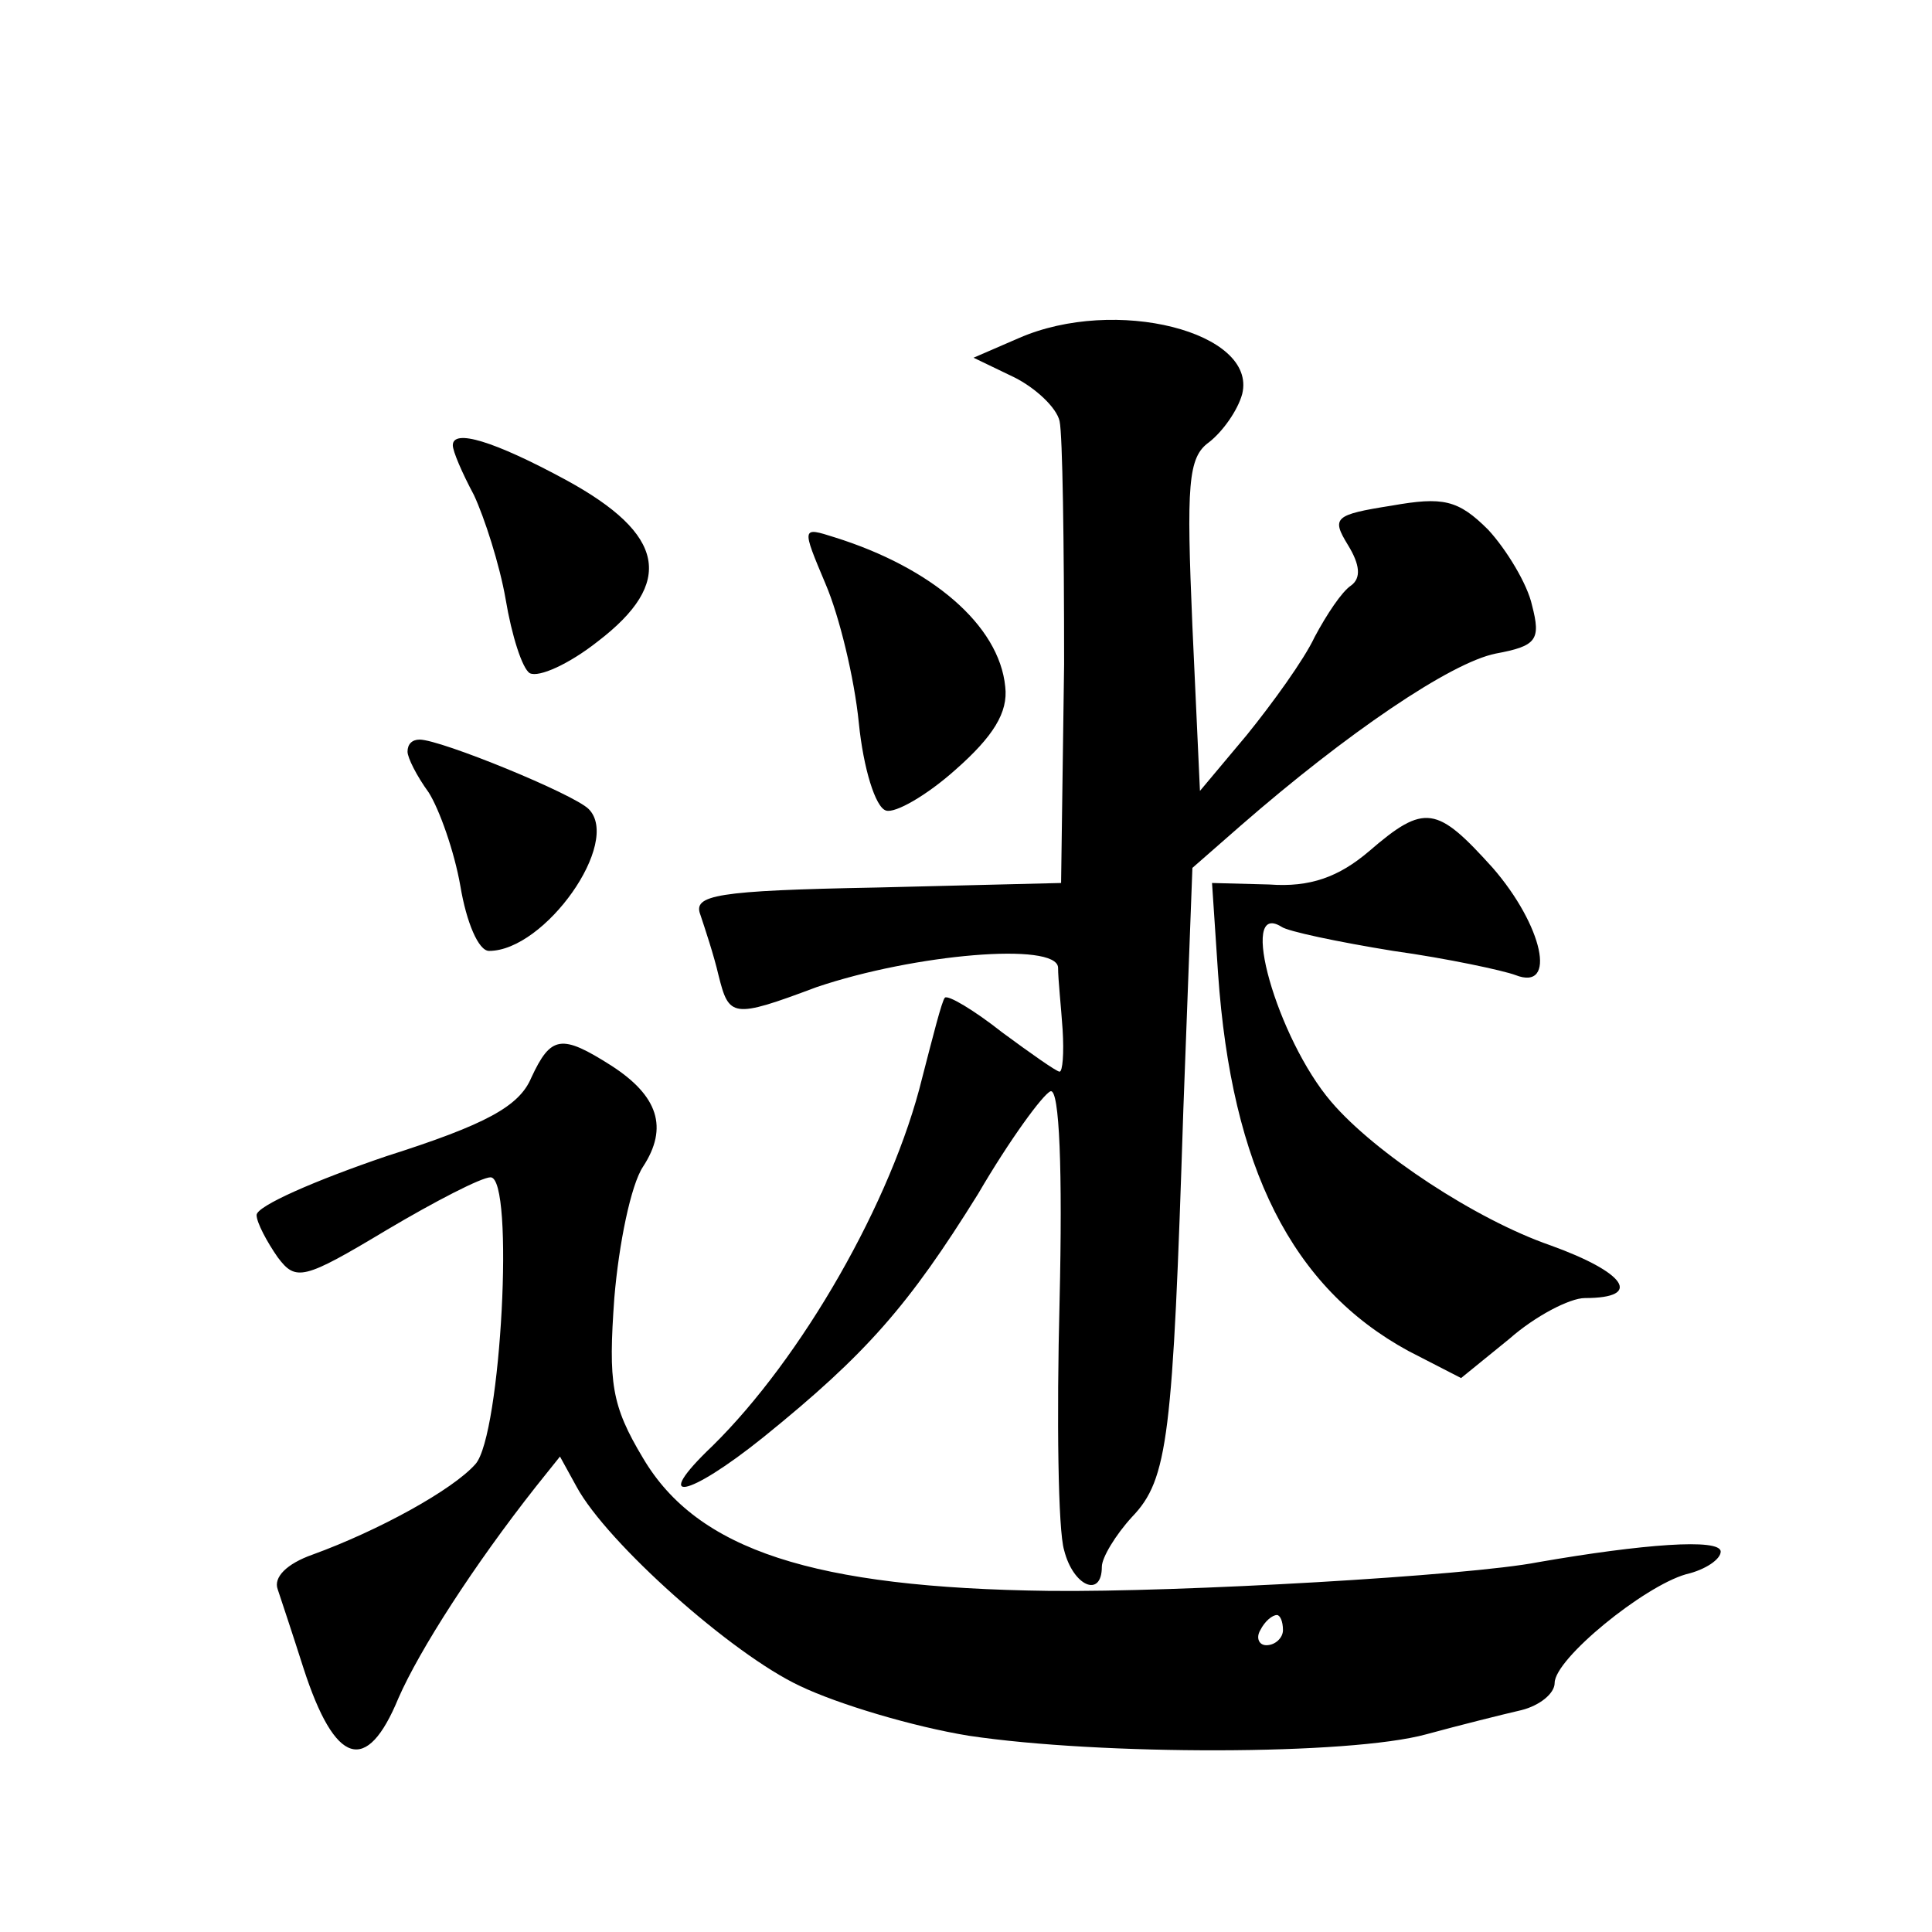 <?xml version="1.0" standalone="no"?>
<!DOCTYPE svg PUBLIC "-//W3C//DTD SVG 20010904//EN"
 "http://www.w3.org/TR/2001/REC-SVG-20010904/DTD/svg10.dtd">
<svg version="1.0" xmlns="http://www.w3.org/2000/svg"
 width="128pt" height="128pt" viewBox="0 0 128 128"
 preserveAspectRatio="xMidYMid meet">
<g transform="translate(0,128) scale(0.1,-0.1)"
fill="#0" stroke="none">
<path d="M675 1056 l-30 -13 27 -13 c14 -7 28 -20 30 -29 2 -9 3 -81 3 -161 l-2
-145 -122 -3 c-107 -2 -122 -5 -117 -18 3 -9 9 -27 12 -40 7 -28 9 -29 65 -8 65
22 159 30 160 13 0 -8 2 -26 3 -41 1 -16 0 -28 -2 -28 -2 0 -19 12 -38 26 -19 15
-36 25 -38 23 -2 -2 -8 -26 -15 -53 -20 -82 -80 -186 -139 -244 -41 -39 -17 -35
34 6 68 55 96 87 142 161 21 36 43 66 48 68 6 2 8 -53 6 -139 -2 -78 -1 -152 3
-165 6 -24 25 -32 25 -11 0 6 9 21 20 33 24 25 27 53 34 270 l6 160 32 28 c70 61
139 108 169 114 27 5 30 9 24 32 -3 14 -17 37 -29 50 -20 20 -30 22 -64 16 -38
-6 -40 -8 -29 -26 8 -13 9 -22 2 -27 -6 -4 -16 -19 -24 -34 -7 -15 -28 -44 -45
-65 l-31 -37 -5 109 c-4 94 -3 112 11 122 9 7 19 21 22 32 10 41 -84 65 -148 37z
M300 985 c0 -4 6 -18 14 -33 7 -15 17 -46 21 -69 4 -24 11 -46 16 -49 6 -3 26 6
45 21 51 39 45 71 -21 107 -48 26 -75 34 -75 23z M547 893 c9 -21 19 -62 22 -92
3 -30 11 -56 18 -58 6 -2 27 10 46 27 25 22 35 38 33 55 -4 41 -49 79 -113 99 -22
7 -22 7 -6 -31z M270 782 c0 -4 6 -16 14 -27 7 -11 17 -39 21 -62 4 -24 12 -43
19 -43 37 0 88 72 66 94 -10 10 -98 46 -112 46 -5 0 -8 -3 -8 -8z M907 716 c-20
-17 -39 -24 -66 -22 l-38 1 4 -60 c9 -129 49 -208 126 -250 l35 -18 32 26 c17 15
40 27 50 27 39 0 27 17 -23 35 -49 17 -116 61 -145 95 -36 42 -62 134 -33 116 4
-3 37 -10 74 -16 36 -5 73 -13 81 -16 28 -11 18 33 -15 71 -37 41 -45 43 -82 11z
M352 566 c-8 -19 -30 -31 -96 -52 -47 -16 -86 -33 -86 -39 0 -5 7 -18 14 -28 12
-16 17 -15 72 18 32 19 63 35 69 35 16 0 7 -171 -10 -190 -15 -17 -64 -44 -108
-60 -17 -6 -26 -15 -23 -23 2 -6 10 -30 17 -52 21 -65 42 -71 63 -20 14 32 50 88
91 140 l16 20 11 -20 c20 -37 103 -111 148 -132 25 -12 75 -27 112 -33 87 -13 252
-13 303 1 22 6 50 13 63 16 12 3 22 11 22 18 0 16 59 64 87 72 13 3 23 10 23 15
0 9 -52 5 -121 -7 -46 -9 -237 -20 -324 -19 -156 2 -233 27 -269 88 -21 35 -23
50 -19 106 3 36 11 75 19 87 17 26 10 47 -21 67 -33 21 -40 20 -53 -8z m498 -366
c0 -5 -5 -10 -11 -10 -5 0 -7 5 -4 10 3 6 8 10 11 10 2 0 4 -4 4 -10z"/>
</g>
</svg>
